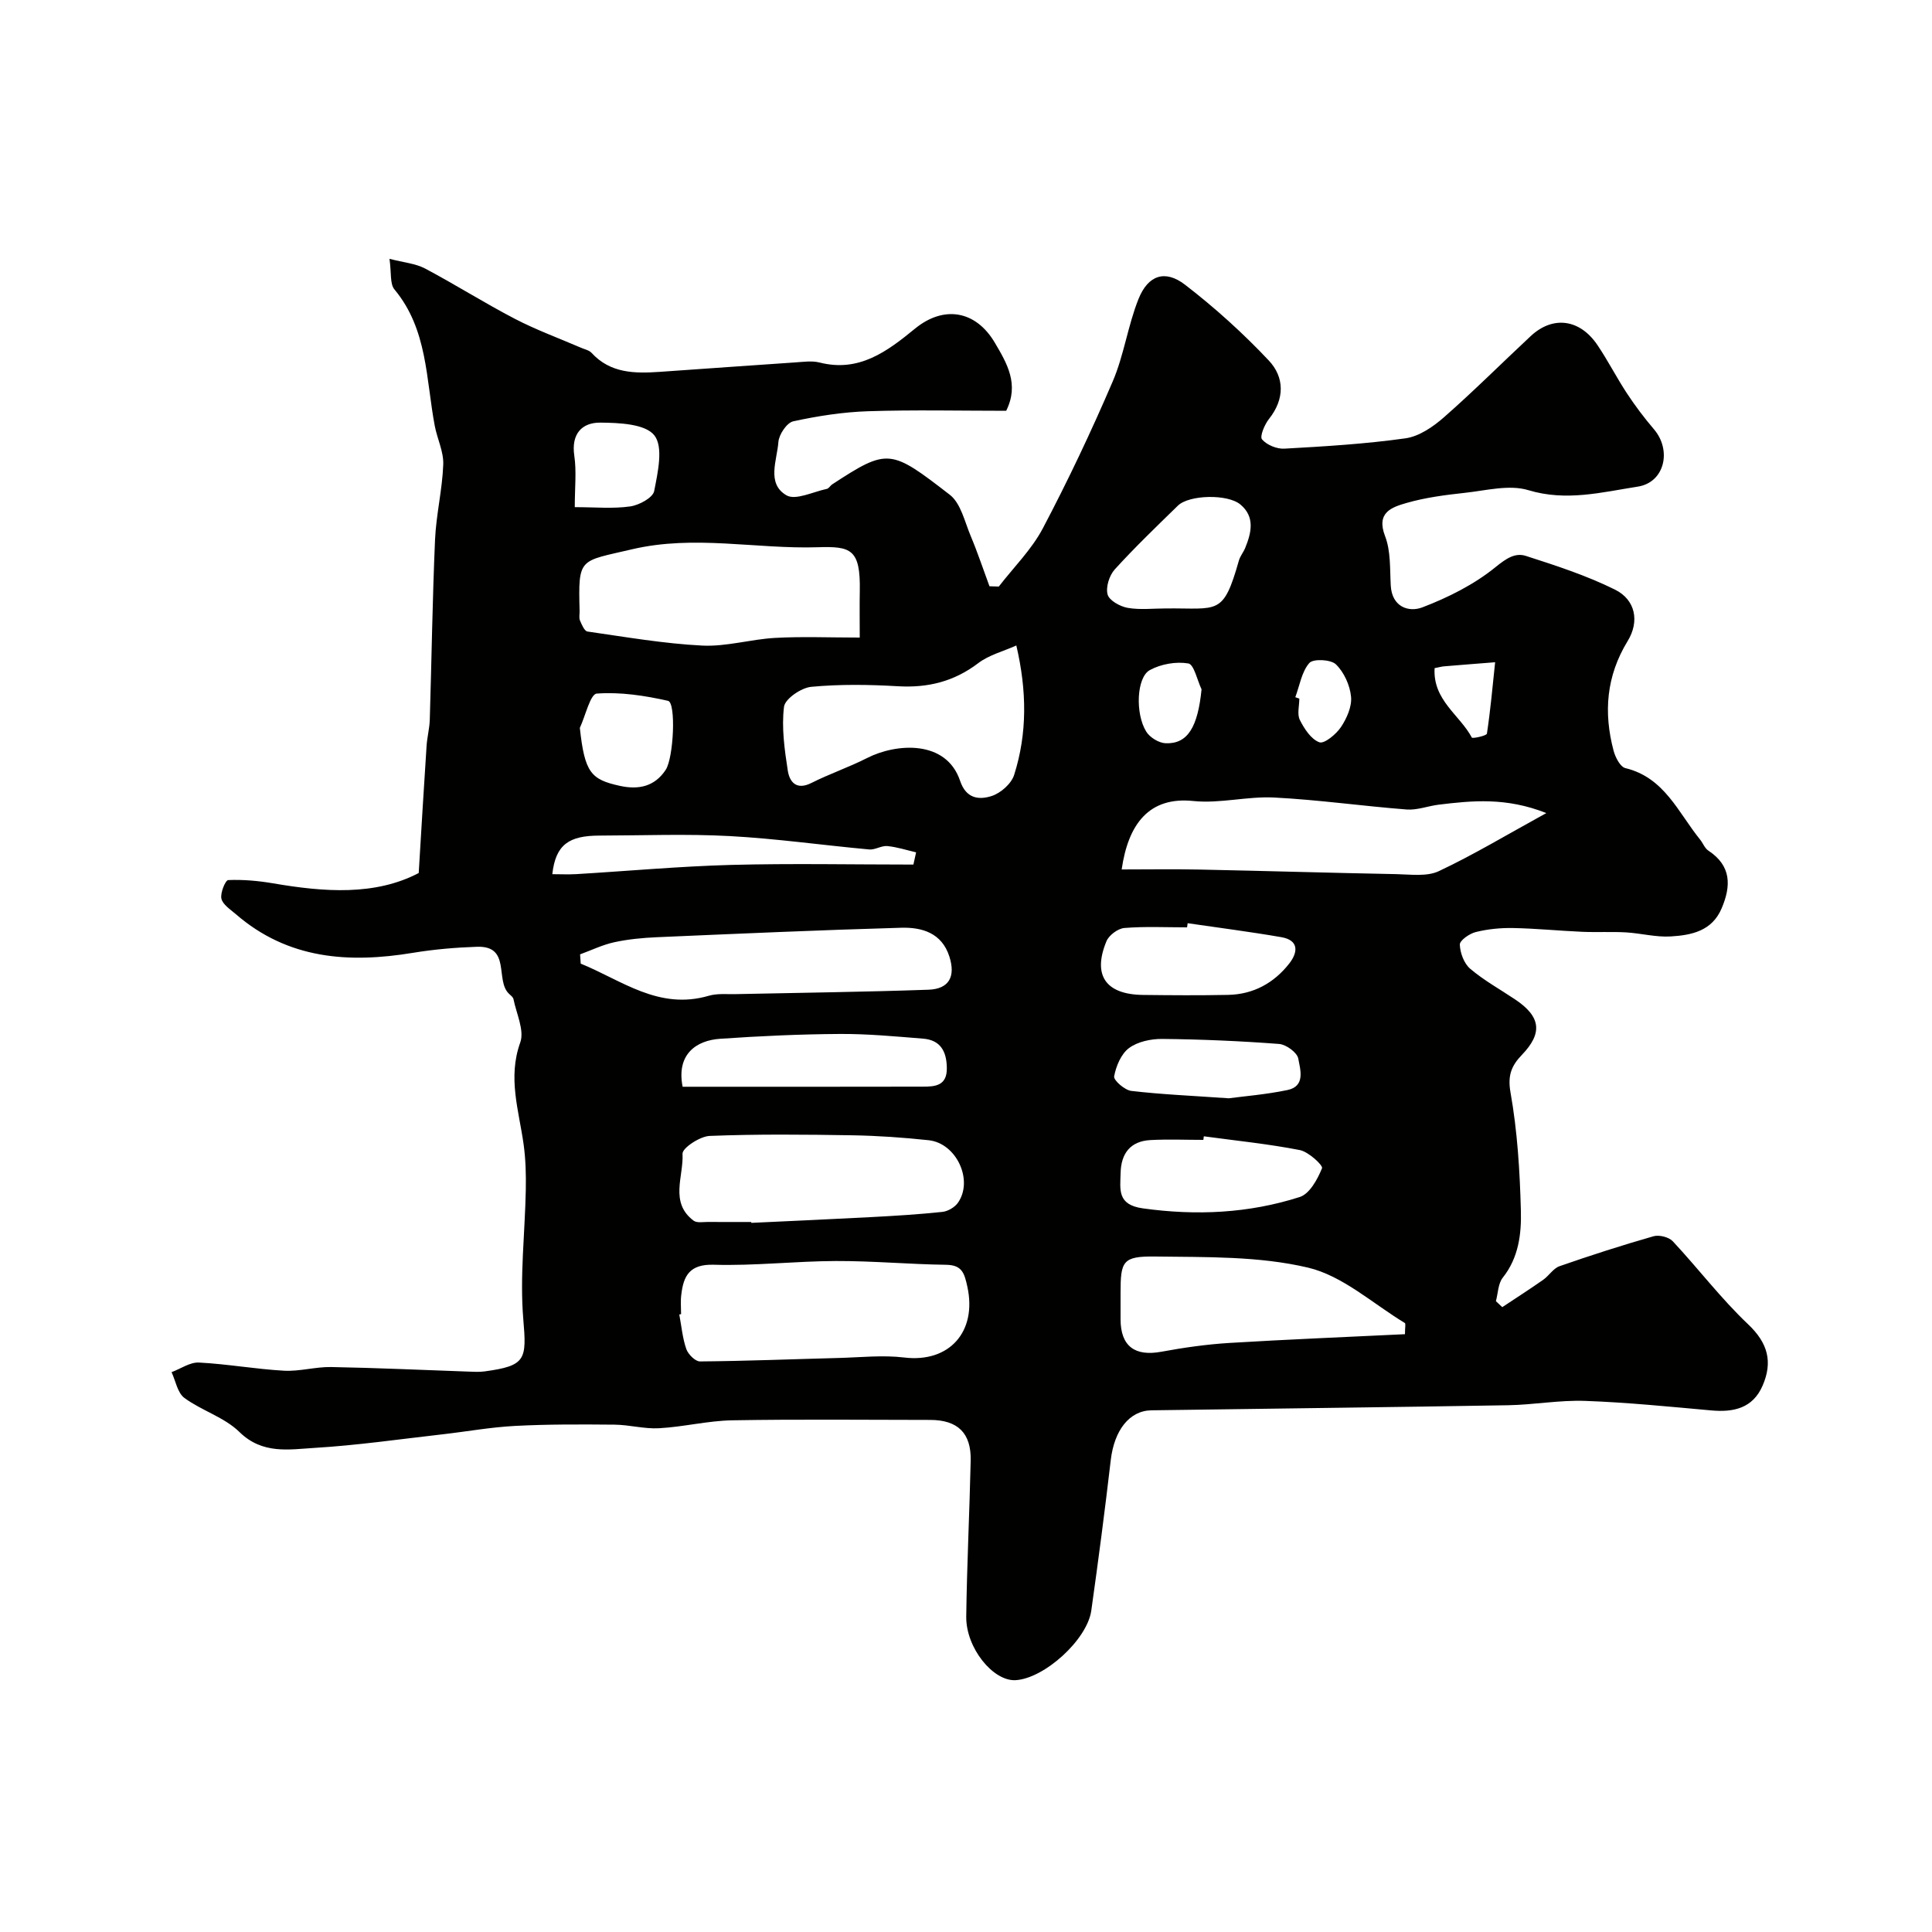 <svg enable-background="new 0 0 400 400" viewBox="0 0 400 400" xmlns="http://www.w3.org/2000/svg"><path d="m86.69 180.75c.59-9.72 1.08-18.04 1.63-26.35.12-1.79.6-3.57.66-5.36.38-12.43.55-24.87 1.09-37.3.23-5.21 1.51-10.37 1.7-15.58.1-2.64-1.25-5.31-1.76-8-1.83-9.68-1.46-19.97-8.34-28.23-.97-1.16-.61-3.42-1.03-6.34 2.97.77 5.39.96 7.36 2 6.29 3.33 12.31 7.15 18.62 10.43 4.41 2.29 9.12 4.01 13.7 5.99.73.32 1.64.49 2.14 1.03 3.91 4.28 8.96 4.3 14.12 3.95 9.37-.65 18.73-1.33 28.1-1.96 1.66-.11 3.42-.37 4.98.02 8.21 2.1 14.04-2.31 19.77-7 5.97-4.89 12.6-3.78 16.54 2.91 2.53 4.29 5.09 8.6 2.35 14.09-9.51 0-19.05-.22-28.57.09-5.2.17-10.43.98-15.52 2.09-1.32.29-2.95 2.72-3.07 4.27-.28 3.8-2.51 8.62 1.67 11.05 1.89 1.1 5.53-.74 8.35-1.33.43-.09.72-.68 1.14-.95 11.53-7.53 12.05-7.32 24.33 2.17 2.27 1.76 3.07 5.55 4.31 8.5 1.44 3.42 2.61 6.96 3.9 10.44.64.02 1.29.04 1.93.06 3.08-3.99 6.79-7.65 9.11-12.04 5.23-9.92 10.04-20.09 14.46-30.39 2.35-5.46 3.14-11.58 5.36-17.12 1.98-4.93 5.5-6.12 9.63-2.94 6.17 4.75 12.01 10.03 17.34 15.69 3.25 3.45 3.34 7.96.04 12.1-.92 1.16-1.95 3.63-1.44 4.23.98 1.15 3.06 2.01 4.63 1.92 8.37-.47 16.77-.97 25.07-2.14 2.83-.4 5.73-2.39 7.98-4.37 6.15-5.4 11.95-11.2 17.93-16.78 4.58-4.28 10.15-3.59 13.82 1.82 2.19 3.24 3.97 6.75 6.12 10.02 1.7 2.58 3.58 5.08 5.59 7.43 3.73 4.37 2.22 11.01-3.34 11.88-7.44 1.16-14.82 3.11-22.67.73-3.98-1.2-8.78.09-13.17.56-4.04.44-8.14.97-12.03 2.09-3.04.88-6.36 1.94-4.45 6.89 1.19 3.09.98 6.77 1.17 10.2.24 4.48 3.75 5.59 6.54 4.53 5.36-2.05 10.73-4.74 15.15-8.33 2.18-1.77 4.03-3.04 6.27-2.33 6.26 2.01 12.59 4.07 18.46 6.98 4.28 2.12 5.11 6.6 2.63 10.65-4.43 7.24-5.02 14.79-2.91 22.72.36 1.36 1.38 3.34 2.44 3.59 8.09 1.95 10.93 9.2 15.44 14.76.62.76.98 1.83 1.75 2.33 4.77 3.15 4.72 7.29 2.73 11.96-2 4.7-6.26 5.54-10.53 5.8-3.06.19-6.17-.66-9.27-.84-3.02-.17-6.05.01-9.07-.12-4.77-.21-9.53-.69-14.3-.78-2.58-.05-5.23.21-7.73.83-1.3.32-3.33 1.74-3.3 2.6.06 1.73.88 3.93 2.16 5.01 2.84 2.41 6.17 4.25 9.29 6.34 5.32 3.56 5.75 6.95 1.41 11.47-2.12 2.21-3 4.19-2.37 7.76 1.43 8.05 1.94 16.31 2.15 24.51.13 4.8-.45 9.72-3.75 13.87-.97 1.22-.97 3.22-1.42 4.86.44.41.88.83 1.32 1.24 2.83-1.88 5.69-3.71 8.47-5.66 1.21-.85 2.09-2.37 3.39-2.82 6.43-2.24 12.92-4.33 19.46-6.2 1.16-.33 3.17.17 3.98 1.04 5.29 5.66 10 11.89 15.6 17.19 4.12 3.9 5.12 7.8 3 12.7-2.03 4.68-5.99 5.56-10.66 5.13-8.69-.78-17.39-1.66-26.1-1.97-5.3-.19-10.64.81-15.96.9-24.61.42-49.22.69-73.82 1.05-4.59.07-7.7 4.16-8.42 10.31-1.21 10.4-2.57 20.79-4.03 31.15-.85 6.06-9.75 14.08-15.68 14.41-4.65.26-10.3-6.69-10.21-13.18.14-10.77.68-21.53.92-32.3.12-5.69-2.68-8.39-8.38-8.4-13.67-.01-27.33-.16-40.99.08-5.05.09-10.06 1.36-15.12 1.64-3.06.18-6.16-.71-9.25-.74-6.86-.06-13.72-.1-20.57.26-5.06.26-10.08 1.18-15.12 1.75-8.8 1-17.58 2.27-26.4 2.8-5.3.32-10.8 1.38-15.57-3.29-3.1-3.05-7.8-4.41-11.39-7.05-1.43-1.05-1.81-3.52-2.66-5.34 1.89-.7 3.81-2.08 5.66-1.99 5.88.3 11.72 1.36 17.6 1.69 3.24.18 6.53-.82 9.78-.76 9.44.17 18.87.61 28.3.94 1.16.04 2.35.12 3.5-.04 8.56-1.17 8.69-2.44 7.98-10.84-.74-8.83.35-17.82.52-26.74.06-3.14-.02-6.31-.45-9.41-.97-7-3.33-13.78-.7-21.1.9-2.51-.8-5.97-1.4-8.98-.08-.42-.6-.79-.95-1.13-2.89-2.79.48-9.95-6.61-9.71-4.42.15-8.87.53-13.24 1.25-13.32 2.2-25.9 1.33-36.67-7.99-1.13-.98-2.71-1.98-3-3.22-.27-1.17.83-3.83 1.41-3.85 3.08-.13 6.21.15 9.27.67 10.65 1.83 21.15 2.59 30.17-2.13zm54.32 91.33c-.12.02-.25.05-.37.07.45 2.39.66 4.87 1.45 7.15.38 1.09 1.86 2.58 2.84 2.57 9.59-.08 19.18-.47 28.78-.72 4.51-.12 9.08-.63 13.52-.09 9.31 1.12 15.09-5.34 13.05-14.67-.62-2.81-1.09-4.49-4.43-4.53-7.6-.1-15.2-.81-22.8-.78-8.42.03-16.86 1.02-25.26.77-5.01-.15-6.29 2.28-6.74 6.24-.17 1.31-.04 2.65-.04 3.99zm36.99-140.08c0-3.66-.05-6.64.01-9.61.17-8.75-1.87-9.3-8.68-9.09-12.81.41-25.53-2.62-38.5.43-10.9 2.57-11.13 1.57-10.83 12.76.02.67-.16 1.41.08 1.98.36.85.92 2.19 1.55 2.28 7.9 1.13 15.81 2.51 23.76 2.91 4.98.25 10.03-1.31 15.08-1.59 5.62-.31 11.26-.07 17.53-.07zm142.15 36.34c-8.31-3.29-15.3-2.59-22.29-1.74-2.21.27-4.44 1.16-6.6 1-9.16-.71-18.27-2.01-27.43-2.48-5.57-.29-11.27 1.29-16.77.72-9.15-.95-13.47 4.74-14.83 14.17 5.38 0 10.71-.09 16.03.02 13.62.28 27.23.69 40.84.95 2.96.06 6.32.55 8.8-.62 7.16-3.37 13.98-7.48 22.25-12.02zm-164.61 84.66c0 .06.01.12.01.18 8.26-.39 16.51-.75 24.77-1.19 4.93-.26 9.87-.56 14.78-1.08 1.15-.12 2.57-.95 3.23-1.89 3.26-4.66-.31-12.34-6.07-12.95-5.24-.56-10.52-.93-15.78-1.02-9.85-.16-19.71-.26-29.55.13-2.02.08-5.68 2.51-5.62 3.69.26 4.65-2.74 10.09 2.3 13.86.67.5 1.94.26 2.93.26 3.01.03 6 .01 9 .01zm54.88-119.36c-2.71 1.22-5.66 1.96-7.89 3.66-5.01 3.81-10.42 5.14-16.62 4.78-5.97-.35-12.02-.44-17.96.12-2.08.2-5.43 2.49-5.63 4.14-.53 4.31.11 8.83.78 13.19.37 2.38 1.79 4.14 4.9 2.57 3.75-1.89 7.77-3.25 11.52-5.16 6.01-3.06 16.38-3.85 19.26 4.73 1.26 3.74 3.95 3.96 6.52 3.14 1.88-.6 4.1-2.56 4.67-4.38 2.73-8.6 2.64-17.4.45-26.79zm-90.32 63.95c.04.64.09 1.28.13 1.92 8.48 3.44 16.14 9.69 26.52 6.65 1.78-.52 3.79-.29 5.7-.34 13.26-.29 26.53-.44 39.78-.91 4.27-.15 5.65-2.72 4.33-6.86-1.56-4.9-5.68-6.09-9.96-5.97-16.87.48-33.74 1.23-50.6 1.96-2.94.13-5.92.41-8.78 1.03-2.46.53-4.76 1.66-7.12 2.52zm170.78 78.64c0-1.39.19-2.19-.03-2.32-6.63-4.01-12.87-9.78-20.07-11.47-10.16-2.39-21.02-2.15-31.59-2.29-6.77-.09-7.19.95-7.19 7.53v5.49c.02 5.55 2.96 7.71 8.46 6.69 4.65-.86 9.37-1.53 14.09-1.82 12-.73 24.01-1.21 36.33-1.81zm-41.64-40.97c-.03.25-.07.5-.1.74-3.66 0-7.33-.16-10.97.04-4.13.23-6.07 2.76-6.16 6.81-.08 3.44-.75 6.58 4.61 7.33 11.08 1.54 21.91 1.03 32.47-2.35 2.05-.65 3.69-3.67 4.62-5.96.24-.59-2.79-3.41-4.6-3.76-6.56-1.28-13.24-1.95-19.87-2.85zm-107.91-10.26c16.81 0 33.27.02 49.73-.02 2.56 0 5.02-.18 4.97-3.86-.04-3.45-1.31-5.79-4.92-6.08-5.75-.46-11.52-1.01-17.27-.97-8.26.05-16.52.43-24.76 1-4.86.33-9.09 3.15-7.75 9.93zm104.56-33.86c-.04.29-.08.58-.12.86-4.33 0-8.68-.22-12.98.13-1.34.11-3.19 1.49-3.71 2.74-2.92 7.06-.16 11.02 7.55 11.12 5.88.07 11.77.11 17.65-.01 5.22-.11 9.48-2.45 12.65-6.5 1.79-2.29 2.06-4.81-1.65-5.45-6.45-1.12-12.93-1.94-19.39-2.89zm-4.49-65.17c10.83-.11 11.83 1.62 15.1-9.92.26-.92.95-1.72 1.31-2.62 1.29-3.16 2.05-6.43-.99-8.97-2.67-2.24-10.65-2.01-12.94.22-4.44 4.33-8.92 8.63-13.08 13.21-1.13 1.25-1.9 3.68-1.48 5.2.34 1.24 2.58 2.48 4.15 2.76 2.57.45 5.28.12 7.93.12zm-52.29 53.03c.19-.84.37-1.69.56-2.53-1.98-.46-3.95-1.11-5.96-1.3-1.22-.12-2.54.82-3.76.7-9.63-.88-19.23-2.25-28.88-2.77-8.97-.48-17.98-.12-26.98-.1-6.22.02-9.05 1.79-9.74 7.99 1.67 0 3.32.08 4.95-.01 10.69-.64 21.38-1.62 32.08-1.91 12.58-.33 25.16-.07 37.73-.07zm65.28 48.39c3.14-.42 7.71-.78 12.17-1.71 3.78-.79 2.64-4.27 2.23-6.52-.23-1.25-2.51-2.91-3.96-3.02-8.05-.61-16.13-.96-24.21-1.04-2.33-.02-5.08.56-6.87 1.89-1.64 1.22-2.69 3.75-3.08 5.86-.15.8 2.19 2.85 3.55 3.01 6.2.73 12.45.99 20.17 1.53zm-134.34-76.69c1 9.32 2.34 10.69 8.27 12 3.88.85 7.21.17 9.51-3.32 1.64-2.5 2.17-13.9.48-14.28-4.82-1.09-9.88-1.86-14.76-1.5-1.33.09-2.34 4.61-3.5 7.1zm-1.05-45.7c4.22 0 7.91.36 11.47-.15 1.85-.26 4.7-1.8 4.97-3.18.75-3.84 1.94-9.11.04-11.53-1.88-2.39-7.31-2.61-11.19-2.64-3.81-.03-6.05 2.33-5.39 6.83.48 3.25.1 6.62.1 10.67zm129.77 37.72c-.9-1.88-1.56-5.16-2.74-5.36-2.55-.43-5.69.12-7.98 1.38-2.75 1.52-3.04 9.02-.73 12.74.74 1.2 2.6 2.34 3.99 2.4 4.61.19 6.68-3.37 7.46-11.16zm48.25-4.39c-.4 6.63 5.22 9.69 7.71 14.38.13.24 3.05-.37 3.12-.82.74-4.9 1.18-9.84 1.7-14.78-3.53.28-7.07.55-10.6.85-.48.04-.95.18-1.93.37zm-28.84 6.02c.28.1.55.19.83.29 0 1.49-.49 3.23.11 4.42.92 1.83 2.33 4 4.04 4.62 1.02.37 3.46-1.65 4.46-3.13 1.21-1.81 2.3-4.26 2.1-6.31-.23-2.36-1.45-5.06-3.13-6.69-1.06-1.03-4.71-1.2-5.51-.28-1.58 1.81-2 4.65-2.9 7.08z" fill="#010100"/></svg>